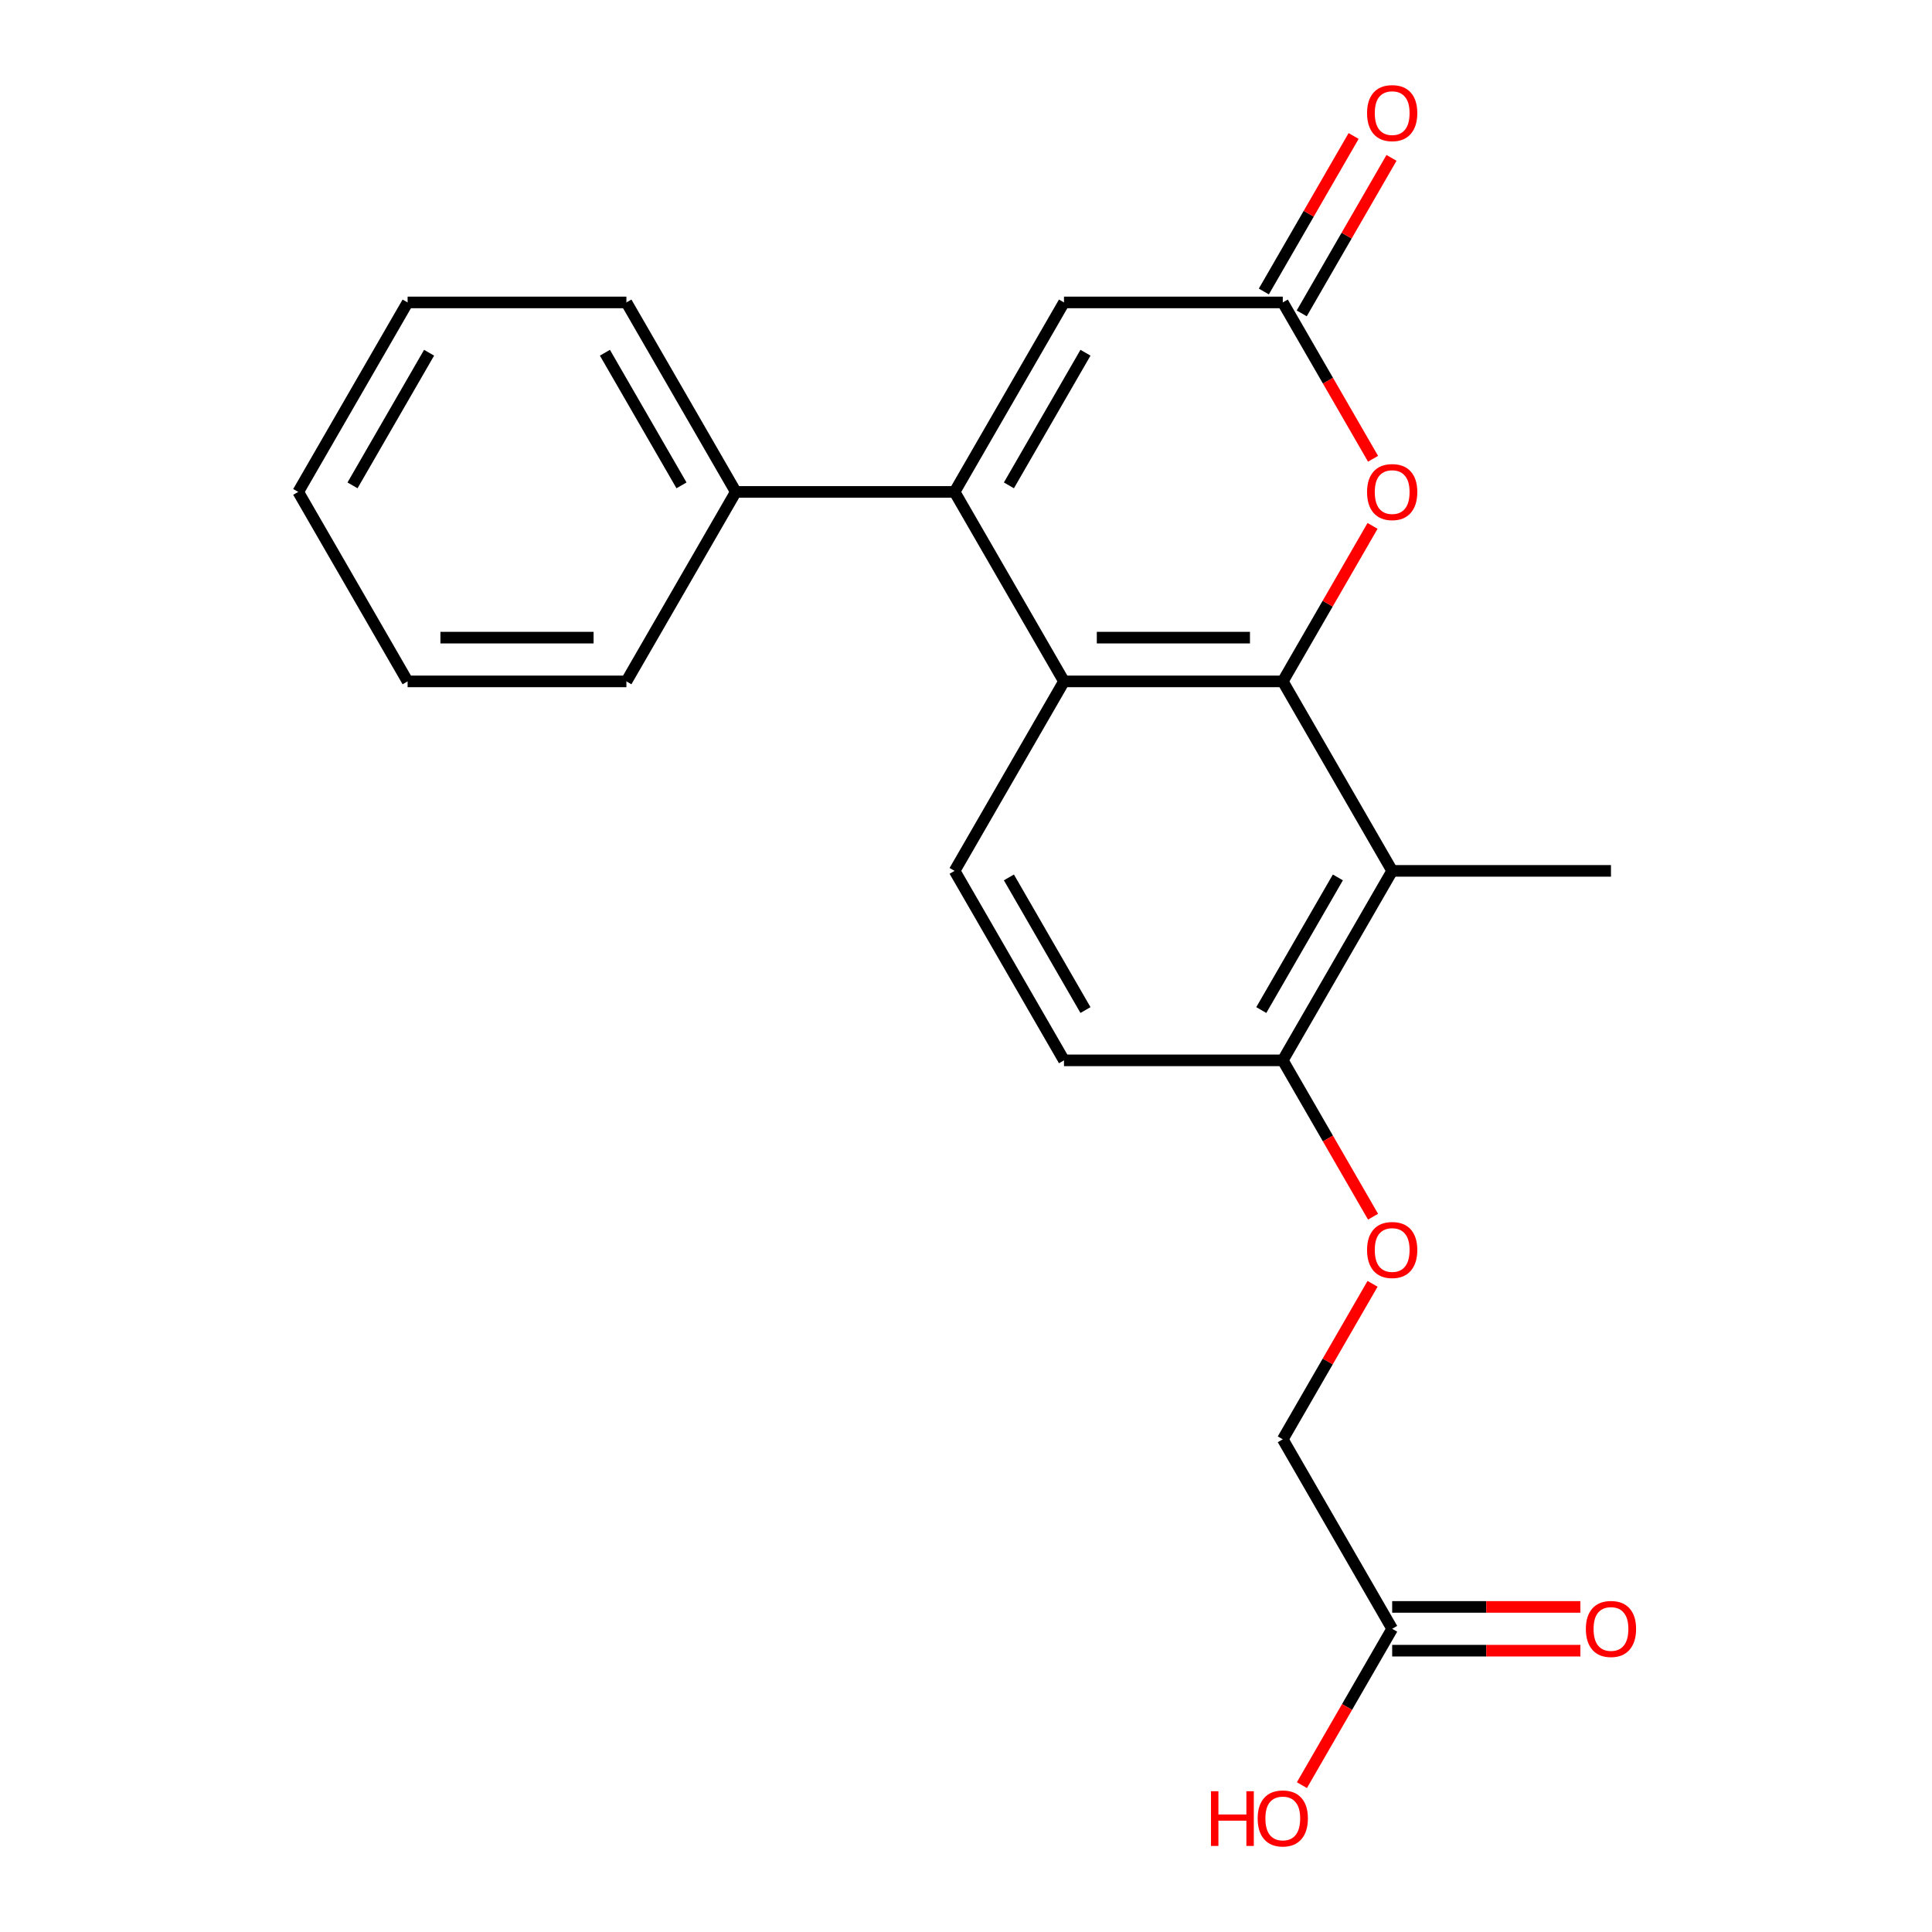 <?xml version='1.0' encoding='iso-8859-1'?>
<svg version='1.1' baseProfile='full'
              xmlns='http://www.w3.org/2000/svg'
                      xmlns:rdkit='http://www.rdkit.org/xml'
                      xmlns:xlink='http://www.w3.org/1999/xlink'
                  xml:space='preserve'
width='1000px' height='1000px' viewBox='0 0 1000 1000'>
<!-- END OF HEADER -->
<rect style='opacity:1.0;fill:#FFFFFF;stroke:none' width='1000' height='1000' x='0' y='0'> </rect>
<path class='bond-1' d='M 663.967,352.687 L 550.719,352.687' style='fill:none;fill-rule:evenodd;stroke:#000000;stroke-width:6px;stroke-linecap:butt;stroke-linejoin:miter;stroke-opacity:1' />
<path class='bond-1' d='M 646.98,330.038 L 567.707,330.038' style='fill:none;fill-rule:evenodd;stroke:#000000;stroke-width:6px;stroke-linecap:butt;stroke-linejoin:miter;stroke-opacity:1' />
<path class='bond-2' d='M 663.967,352.687 L 687.201,312.445' style='fill:none;fill-rule:evenodd;stroke:#000000;stroke-width:6px;stroke-linecap:butt;stroke-linejoin:miter;stroke-opacity:1' />
<path class='bond-2' d='M 687.201,312.445 L 710.434,272.204' style='fill:none;fill-rule:evenodd;stroke:#FF0000;stroke-width:6px;stroke-linecap:butt;stroke-linejoin:miter;stroke-opacity:1' />
<path class='bond-3' d='M 663.967,352.687 L 720.591,450.763' style='fill:none;fill-rule:evenodd;stroke:#000000;stroke-width:6px;stroke-linecap:butt;stroke-linejoin:miter;stroke-opacity:1' />
<path class='bond-0' d='M 494.096,254.612 L 550.719,352.687' style='fill:none;fill-rule:evenodd;stroke:#000000;stroke-width:6px;stroke-linecap:butt;stroke-linejoin:miter;stroke-opacity:1' />
<path class='bond-9' d='M 494.096,254.612 L 380.848,254.612' style='fill:none;fill-rule:evenodd;stroke:#000000;stroke-width:6px;stroke-linecap:butt;stroke-linejoin:miter;stroke-opacity:1' />
<path class='bond-23' d='M 494.096,254.612 L 550.719,156.537' style='fill:none;fill-rule:evenodd;stroke:#000000;stroke-width:6px;stroke-linecap:butt;stroke-linejoin:miter;stroke-opacity:1' />
<path class='bond-23' d='M 522.204,251.226 L 561.841,182.573' style='fill:none;fill-rule:evenodd;stroke:#000000;stroke-width:6px;stroke-linecap:butt;stroke-linejoin:miter;stroke-opacity:1' />
<path class='bond-6' d='M 550.719,352.687 L 494.096,450.763' style='fill:none;fill-rule:evenodd;stroke:#000000;stroke-width:6px;stroke-linecap:butt;stroke-linejoin:miter;stroke-opacity:1' />
<path class='bond-4' d='M 710.688,237.461 L 687.328,196.999' style='fill:none;fill-rule:evenodd;stroke:#FF0000;stroke-width:6px;stroke-linecap:butt;stroke-linejoin:miter;stroke-opacity:1' />
<path class='bond-4' d='M 687.328,196.999 L 663.967,156.537' style='fill:none;fill-rule:evenodd;stroke:#000000;stroke-width:6px;stroke-linecap:butt;stroke-linejoin:miter;stroke-opacity:1' />
<path class='bond-7' d='M 720.591,450.763 L 663.967,548.838' style='fill:none;fill-rule:evenodd;stroke:#000000;stroke-width:6px;stroke-linecap:butt;stroke-linejoin:miter;stroke-opacity:1' />
<path class='bond-7' d='M 692.482,454.149 L 652.845,522.802' style='fill:none;fill-rule:evenodd;stroke:#000000;stroke-width:6px;stroke-linecap:butt;stroke-linejoin:miter;stroke-opacity:1' />
<path class='bond-16' d='M 720.591,450.763 L 833.838,450.763' style='fill:none;fill-rule:evenodd;stroke:#000000;stroke-width:6px;stroke-linecap:butt;stroke-linejoin:miter;stroke-opacity:1' />
<path class='bond-5' d='M 663.967,156.537 L 550.719,156.537' style='fill:none;fill-rule:evenodd;stroke:#000000;stroke-width:6px;stroke-linecap:butt;stroke-linejoin:miter;stroke-opacity:1' />
<path class='bond-11' d='M 673.774,162.2 L 697.008,121.958' style='fill:none;fill-rule:evenodd;stroke:#000000;stroke-width:6px;stroke-linecap:butt;stroke-linejoin:miter;stroke-opacity:1' />
<path class='bond-11' d='M 697.008,121.958 L 720.242,81.716' style='fill:none;fill-rule:evenodd;stroke:#FF0000;stroke-width:6px;stroke-linecap:butt;stroke-linejoin:miter;stroke-opacity:1' />
<path class='bond-11' d='M 654.159,150.875 L 677.393,110.633' style='fill:none;fill-rule:evenodd;stroke:#000000;stroke-width:6px;stroke-linecap:butt;stroke-linejoin:miter;stroke-opacity:1' />
<path class='bond-11' d='M 677.393,110.633 L 700.627,70.391' style='fill:none;fill-rule:evenodd;stroke:#FF0000;stroke-width:6px;stroke-linecap:butt;stroke-linejoin:miter;stroke-opacity:1' />
<path class='bond-22' d='M 494.096,450.763 L 550.719,548.838' style='fill:none;fill-rule:evenodd;stroke:#000000;stroke-width:6px;stroke-linecap:butt;stroke-linejoin:miter;stroke-opacity:1' />
<path class='bond-22' d='M 522.204,454.149 L 561.841,522.802' style='fill:none;fill-rule:evenodd;stroke:#000000;stroke-width:6px;stroke-linecap:butt;stroke-linejoin:miter;stroke-opacity:1' />
<path class='bond-10' d='M 663.967,548.838 L 687.328,589.3' style='fill:none;fill-rule:evenodd;stroke:#000000;stroke-width:6px;stroke-linecap:butt;stroke-linejoin:miter;stroke-opacity:1' />
<path class='bond-10' d='M 687.328,589.3 L 710.688,629.762' style='fill:none;fill-rule:evenodd;stroke:#FF0000;stroke-width:6px;stroke-linecap:butt;stroke-linejoin:miter;stroke-opacity:1' />
<path class='bond-12' d='M 663.967,548.838 L 550.719,548.838' style='fill:none;fill-rule:evenodd;stroke:#000000;stroke-width:6px;stroke-linecap:butt;stroke-linejoin:miter;stroke-opacity:1' />
<path class='bond-8' d='M 720.591,843.063 L 663.967,744.988' style='fill:none;fill-rule:evenodd;stroke:#000000;stroke-width:6px;stroke-linecap:butt;stroke-linejoin:miter;stroke-opacity:1' />
<path class='bond-13' d='M 720.591,854.388 L 769.299,854.388' style='fill:none;fill-rule:evenodd;stroke:#000000;stroke-width:6px;stroke-linecap:butt;stroke-linejoin:miter;stroke-opacity:1' />
<path class='bond-13' d='M 769.299,854.388 L 818.007,854.388' style='fill:none;fill-rule:evenodd;stroke:#FF0000;stroke-width:6px;stroke-linecap:butt;stroke-linejoin:miter;stroke-opacity:1' />
<path class='bond-13' d='M 720.591,831.738 L 769.299,831.738' style='fill:none;fill-rule:evenodd;stroke:#000000;stroke-width:6px;stroke-linecap:butt;stroke-linejoin:miter;stroke-opacity:1' />
<path class='bond-13' d='M 769.299,831.738 L 818.007,831.738' style='fill:none;fill-rule:evenodd;stroke:#FF0000;stroke-width:6px;stroke-linecap:butt;stroke-linejoin:miter;stroke-opacity:1' />
<path class='bond-15' d='M 720.591,843.063 L 697.23,883.525' style='fill:none;fill-rule:evenodd;stroke:#000000;stroke-width:6px;stroke-linecap:butt;stroke-linejoin:miter;stroke-opacity:1' />
<path class='bond-15' d='M 697.23,883.525 L 673.869,923.987' style='fill:none;fill-rule:evenodd;stroke:#FF0000;stroke-width:6px;stroke-linecap:butt;stroke-linejoin:miter;stroke-opacity:1' />
<path class='bond-17' d='M 380.848,254.612 L 324.225,156.537' style='fill:none;fill-rule:evenodd;stroke:#000000;stroke-width:6px;stroke-linecap:butt;stroke-linejoin:miter;stroke-opacity:1' />
<path class='bond-17' d='M 352.74,251.226 L 313.103,182.573' style='fill:none;fill-rule:evenodd;stroke:#000000;stroke-width:6px;stroke-linecap:butt;stroke-linejoin:miter;stroke-opacity:1' />
<path class='bond-18' d='M 380.848,254.612 L 324.225,352.687' style='fill:none;fill-rule:evenodd;stroke:#000000;stroke-width:6px;stroke-linecap:butt;stroke-linejoin:miter;stroke-opacity:1' />
<path class='bond-14' d='M 710.434,664.504 L 687.201,704.746' style='fill:none;fill-rule:evenodd;stroke:#FF0000;stroke-width:6px;stroke-linecap:butt;stroke-linejoin:miter;stroke-opacity:1' />
<path class='bond-14' d='M 687.201,704.746 L 663.967,744.988' style='fill:none;fill-rule:evenodd;stroke:#000000;stroke-width:6px;stroke-linecap:butt;stroke-linejoin:miter;stroke-opacity:1' />
<path class='bond-20' d='M 324.225,156.537 L 210.977,156.537' style='fill:none;fill-rule:evenodd;stroke:#000000;stroke-width:6px;stroke-linecap:butt;stroke-linejoin:miter;stroke-opacity:1' />
<path class='bond-19' d='M 324.225,352.687 L 210.977,352.687' style='fill:none;fill-rule:evenodd;stroke:#000000;stroke-width:6px;stroke-linecap:butt;stroke-linejoin:miter;stroke-opacity:1' />
<path class='bond-19' d='M 307.238,330.038 L 227.964,330.038' style='fill:none;fill-rule:evenodd;stroke:#000000;stroke-width:6px;stroke-linecap:butt;stroke-linejoin:miter;stroke-opacity:1' />
<path class='bond-21' d='M 210.977,352.687 L 154.354,254.612' style='fill:none;fill-rule:evenodd;stroke:#000000;stroke-width:6px;stroke-linecap:butt;stroke-linejoin:miter;stroke-opacity:1' />
<path class='bond-24' d='M 210.977,156.537 L 154.354,254.612' style='fill:none;fill-rule:evenodd;stroke:#000000;stroke-width:6px;stroke-linecap:butt;stroke-linejoin:miter;stroke-opacity:1' />
<path class='bond-24' d='M 222.099,182.573 L 182.462,251.226' style='fill:none;fill-rule:evenodd;stroke:#000000;stroke-width:6px;stroke-linecap:butt;stroke-linejoin:miter;stroke-opacity:1' />
<path  class='atom-3' d='M 707.591 254.692
Q 707.591 247.892, 710.951 244.092
Q 714.311 240.292, 720.591 240.292
Q 726.871 240.292, 730.231 244.092
Q 733.591 247.892, 733.591 254.692
Q 733.591 261.572, 730.191 265.492
Q 726.791 269.372, 720.591 269.372
Q 714.351 269.372, 710.951 265.492
Q 707.591 261.612, 707.591 254.692
M 720.591 266.172
Q 724.911 266.172, 727.231 263.292
Q 729.591 260.372, 729.591 254.692
Q 729.591 249.132, 727.231 246.332
Q 724.911 243.492, 720.591 243.492
Q 716.271 243.492, 713.911 246.292
Q 711.591 249.092, 711.591 254.692
Q 711.591 260.412, 713.911 263.292
Q 716.271 266.172, 720.591 266.172
' fill='#FF0000'/>
<path  class='atom-11' d='M 707.591 646.993
Q 707.591 640.193, 710.951 636.393
Q 714.311 632.593, 720.591 632.593
Q 726.871 632.593, 730.231 636.393
Q 733.591 640.193, 733.591 646.993
Q 733.591 653.873, 730.191 657.793
Q 726.791 661.673, 720.591 661.673
Q 714.351 661.673, 710.951 657.793
Q 707.591 653.913, 707.591 646.993
M 720.591 658.473
Q 724.911 658.473, 727.231 655.593
Q 729.591 652.673, 729.591 646.993
Q 729.591 641.433, 727.231 638.633
Q 724.911 635.793, 720.591 635.793
Q 716.271 635.793, 713.911 638.593
Q 711.591 641.393, 711.591 646.993
Q 711.591 652.713, 713.911 655.593
Q 716.271 658.473, 720.591 658.473
' fill='#FF0000'/>
<path  class='atom-12' d='M 707.591 58.542
Q 707.591 51.742, 710.951 47.942
Q 714.311 44.142, 720.591 44.142
Q 726.871 44.142, 730.231 47.942
Q 733.591 51.742, 733.591 58.542
Q 733.591 65.422, 730.191 69.342
Q 726.791 73.222, 720.591 73.222
Q 714.351 73.222, 710.951 69.342
Q 707.591 65.462, 707.591 58.542
M 720.591 70.022
Q 724.911 70.022, 727.231 67.142
Q 729.591 64.222, 729.591 58.542
Q 729.591 52.982, 727.231 50.182
Q 724.911 47.342, 720.591 47.342
Q 716.271 47.342, 713.911 50.142
Q 711.591 52.942, 711.591 58.542
Q 711.591 64.262, 713.911 67.142
Q 716.271 70.022, 720.591 70.022
' fill='#FF0000'/>
<path  class='atom-14' d='M 820.838 843.143
Q 820.838 836.343, 824.198 832.543
Q 827.558 828.743, 833.838 828.743
Q 840.118 828.743, 843.478 832.543
Q 846.838 836.343, 846.838 843.143
Q 846.838 850.023, 843.438 853.943
Q 840.038 857.823, 833.838 857.823
Q 827.598 857.823, 824.198 853.943
Q 820.838 850.063, 820.838 843.143
M 833.838 854.623
Q 838.158 854.623, 840.478 851.743
Q 842.838 848.823, 842.838 843.143
Q 842.838 837.583, 840.478 834.783
Q 838.158 831.943, 833.838 831.943
Q 829.518 831.943, 827.158 834.743
Q 824.838 837.543, 824.838 843.143
Q 824.838 848.863, 827.158 851.743
Q 829.518 854.623, 833.838 854.623
' fill='#FF0000'/>
<path  class='atom-16' d='M 626.807 927.138
L 630.647 927.138
L 630.647 939.178
L 645.127 939.178
L 645.127 927.138
L 648.967 927.138
L 648.967 955.458
L 645.127 955.458
L 645.127 942.378
L 630.647 942.378
L 630.647 955.458
L 626.807 955.458
L 626.807 927.138
' fill='#FF0000'/>
<path  class='atom-16' d='M 650.967 941.218
Q 650.967 934.418, 654.327 930.618
Q 657.687 926.818, 663.967 926.818
Q 670.247 926.818, 673.607 930.618
Q 676.967 934.418, 676.967 941.218
Q 676.967 948.098, 673.567 952.018
Q 670.167 955.898, 663.967 955.898
Q 657.727 955.898, 654.327 952.018
Q 650.967 948.138, 650.967 941.218
M 663.967 952.698
Q 668.287 952.698, 670.607 949.818
Q 672.967 946.898, 672.967 941.218
Q 672.967 935.658, 670.607 932.858
Q 668.287 930.018, 663.967 930.018
Q 659.647 930.018, 657.287 932.818
Q 654.967 935.618, 654.967 941.218
Q 654.967 946.938, 657.287 949.818
Q 659.647 952.698, 663.967 952.698
' fill='#FF0000'/>
</svg>

